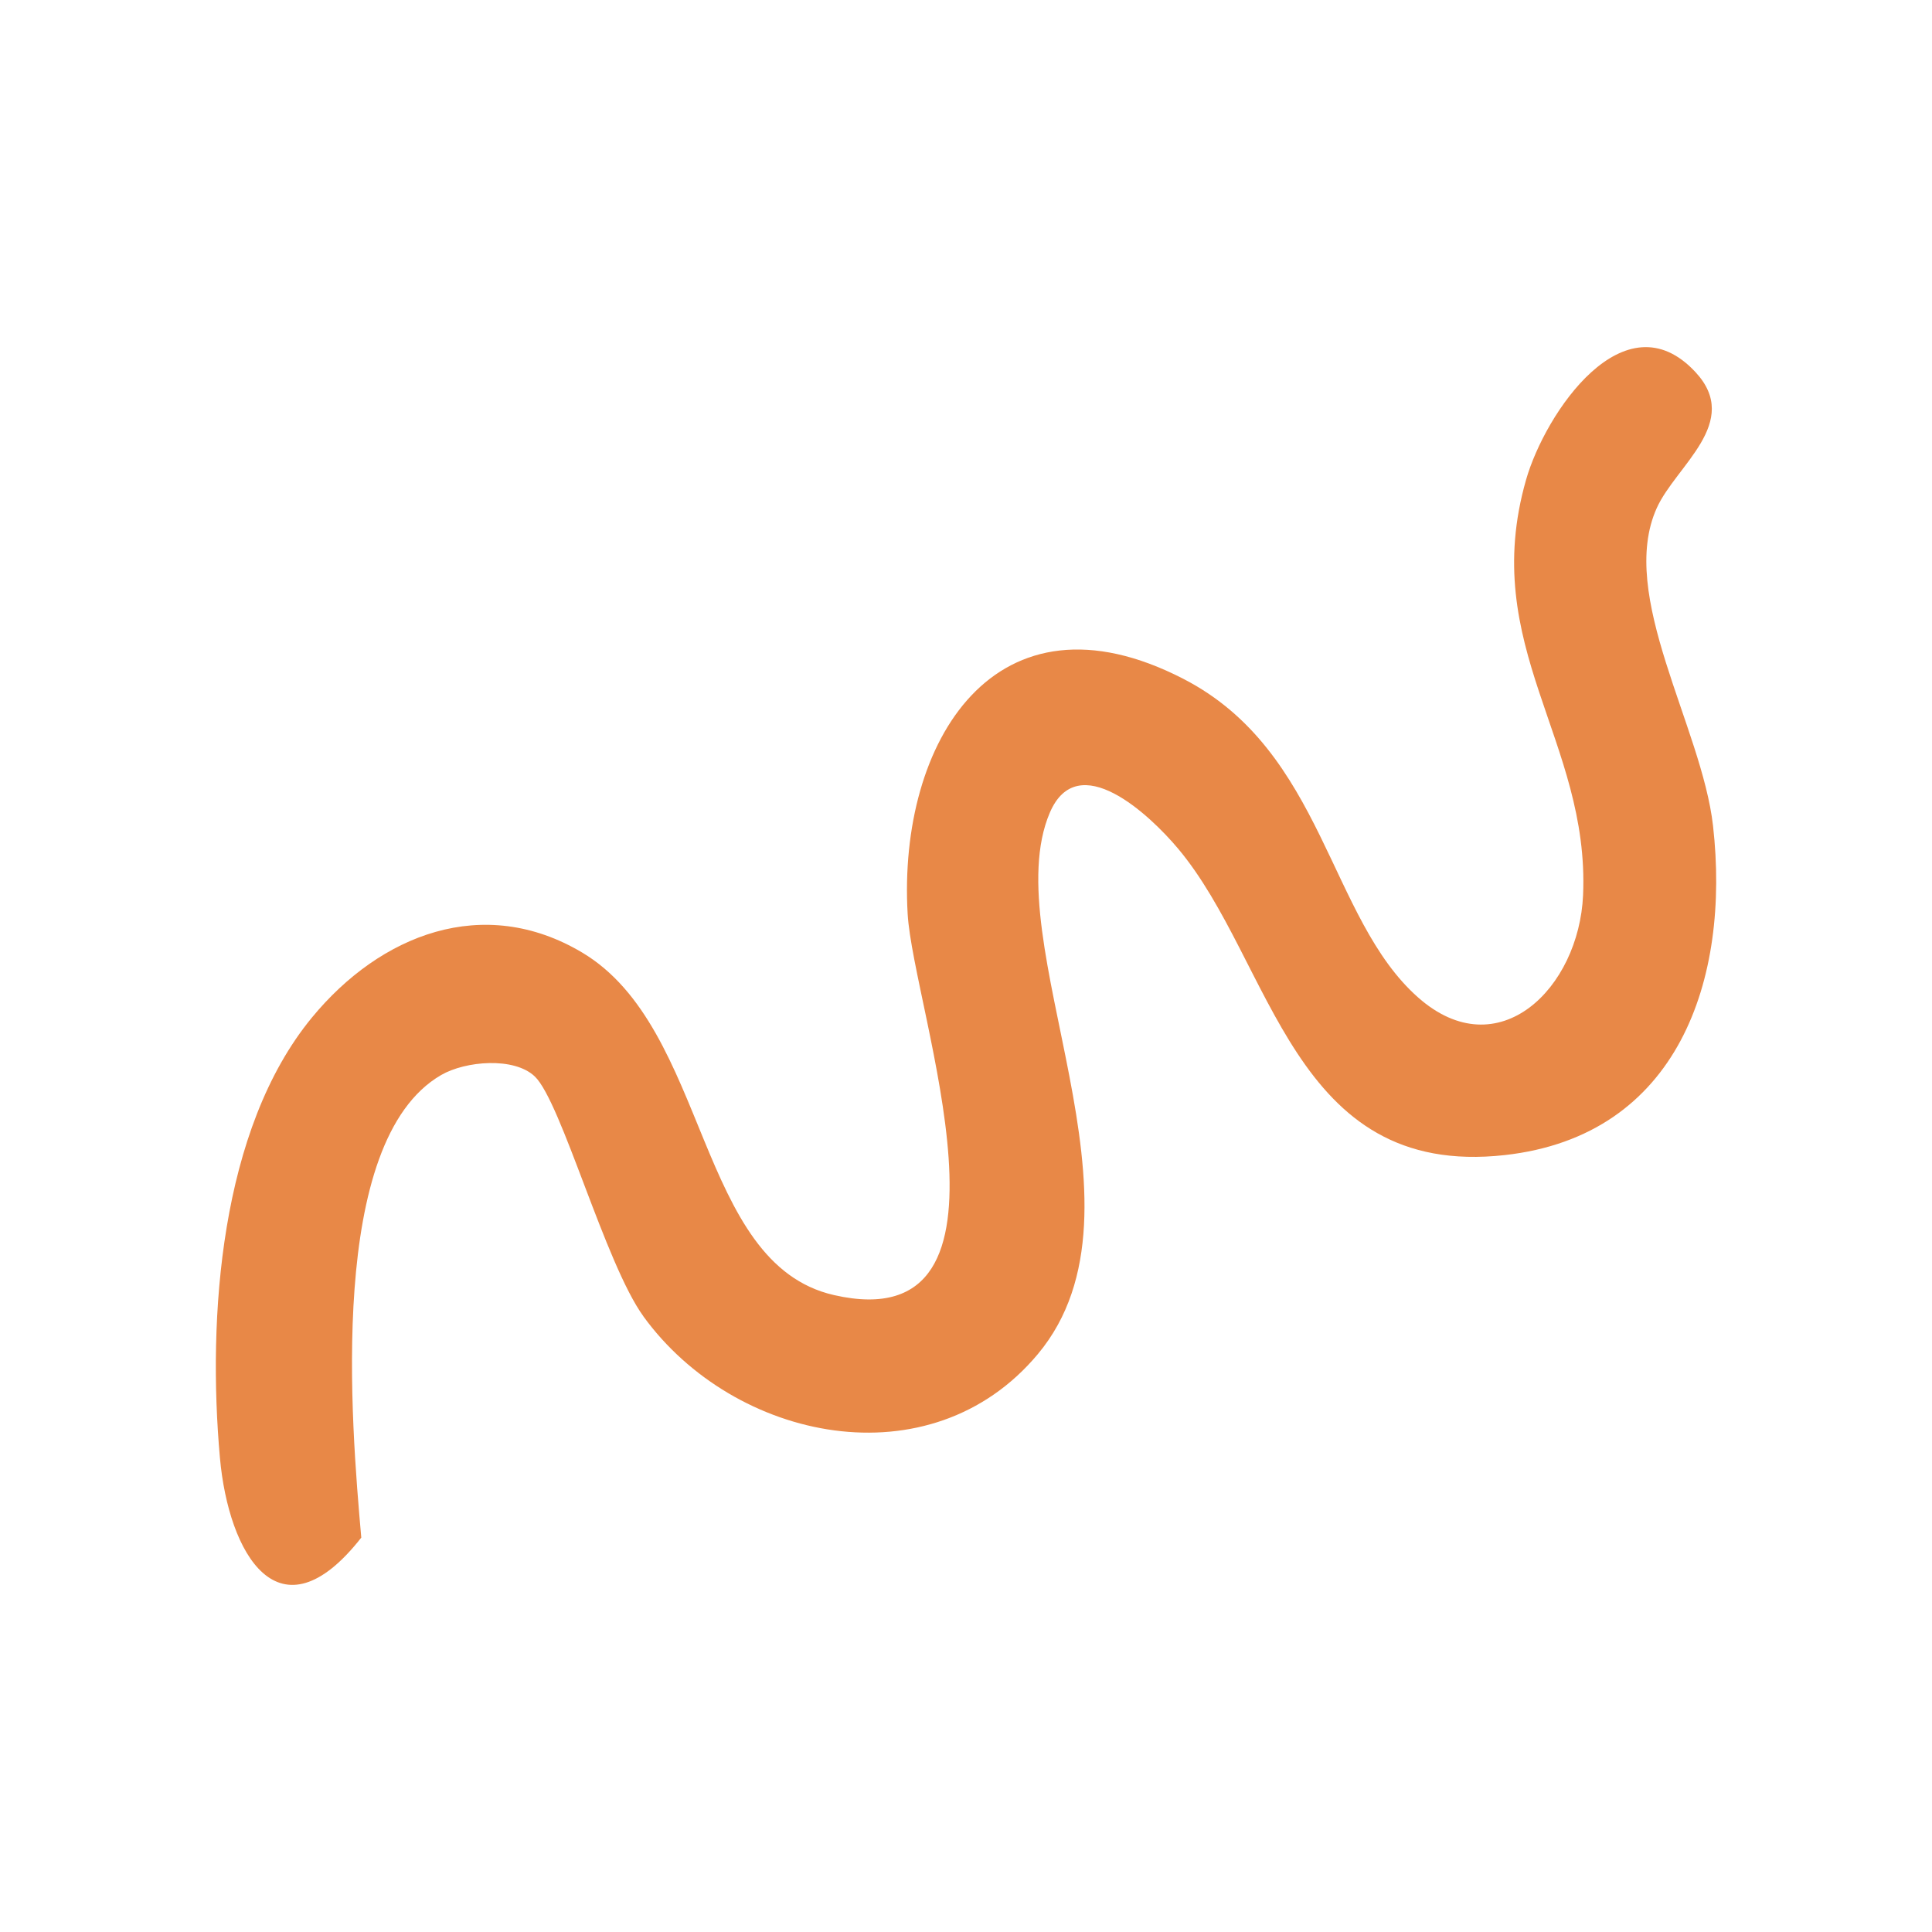 <svg xmlns="http://www.w3.org/2000/svg" id="Capa_1" data-name="Capa 1" viewBox="0 0 300 300"><defs><style>      .cls-1 {        fill: #e88847;      }    </style></defs><path class="cls-1" d="M99.91,204.4c-5.93-8.17-12.74-33.29-16.86-37.24-3.2-3.07-10.77-2.42-14.55-.23-17.78,10.3-13.94,54.31-12.4,71.83-12.76,16.27-20.62,2.52-21.95-12.4-1.95-21.74,0-51.01,14.29-68.36,10.62-12.9,26.63-19.2,41.94-10.1,19.82,11.78,17.69,48.31,39.12,53.2,31.35,7.15,12.3-44.26,11.44-59.19-1.54-26.73,13.65-51.56,42.85-36.48,21.84,11.28,22.5,37.18,36.43,49.47,12.46,10.99,24.97-1.47,25.6-15.91,1.04-24.03-16.28-38.54-8.85-64.5,2.97-10.37,15.28-28.59,26.31-16.7,7.24,7.8-3.04,14.51-6.01,21.08-6.15,13.57,6.99,33.98,8.73,49.37,2.69,23.79-5.35,48.11-32.33,51.12-33.06,3.69-35.95-29.98-50.75-47.6-4.4-5.24-15.56-15.75-19.91-5.55-8.52,20,17.27,61.14-1.84,84.04-16.68,19.99-47.16,13.59-61.26-5.84Z"></path></svg>